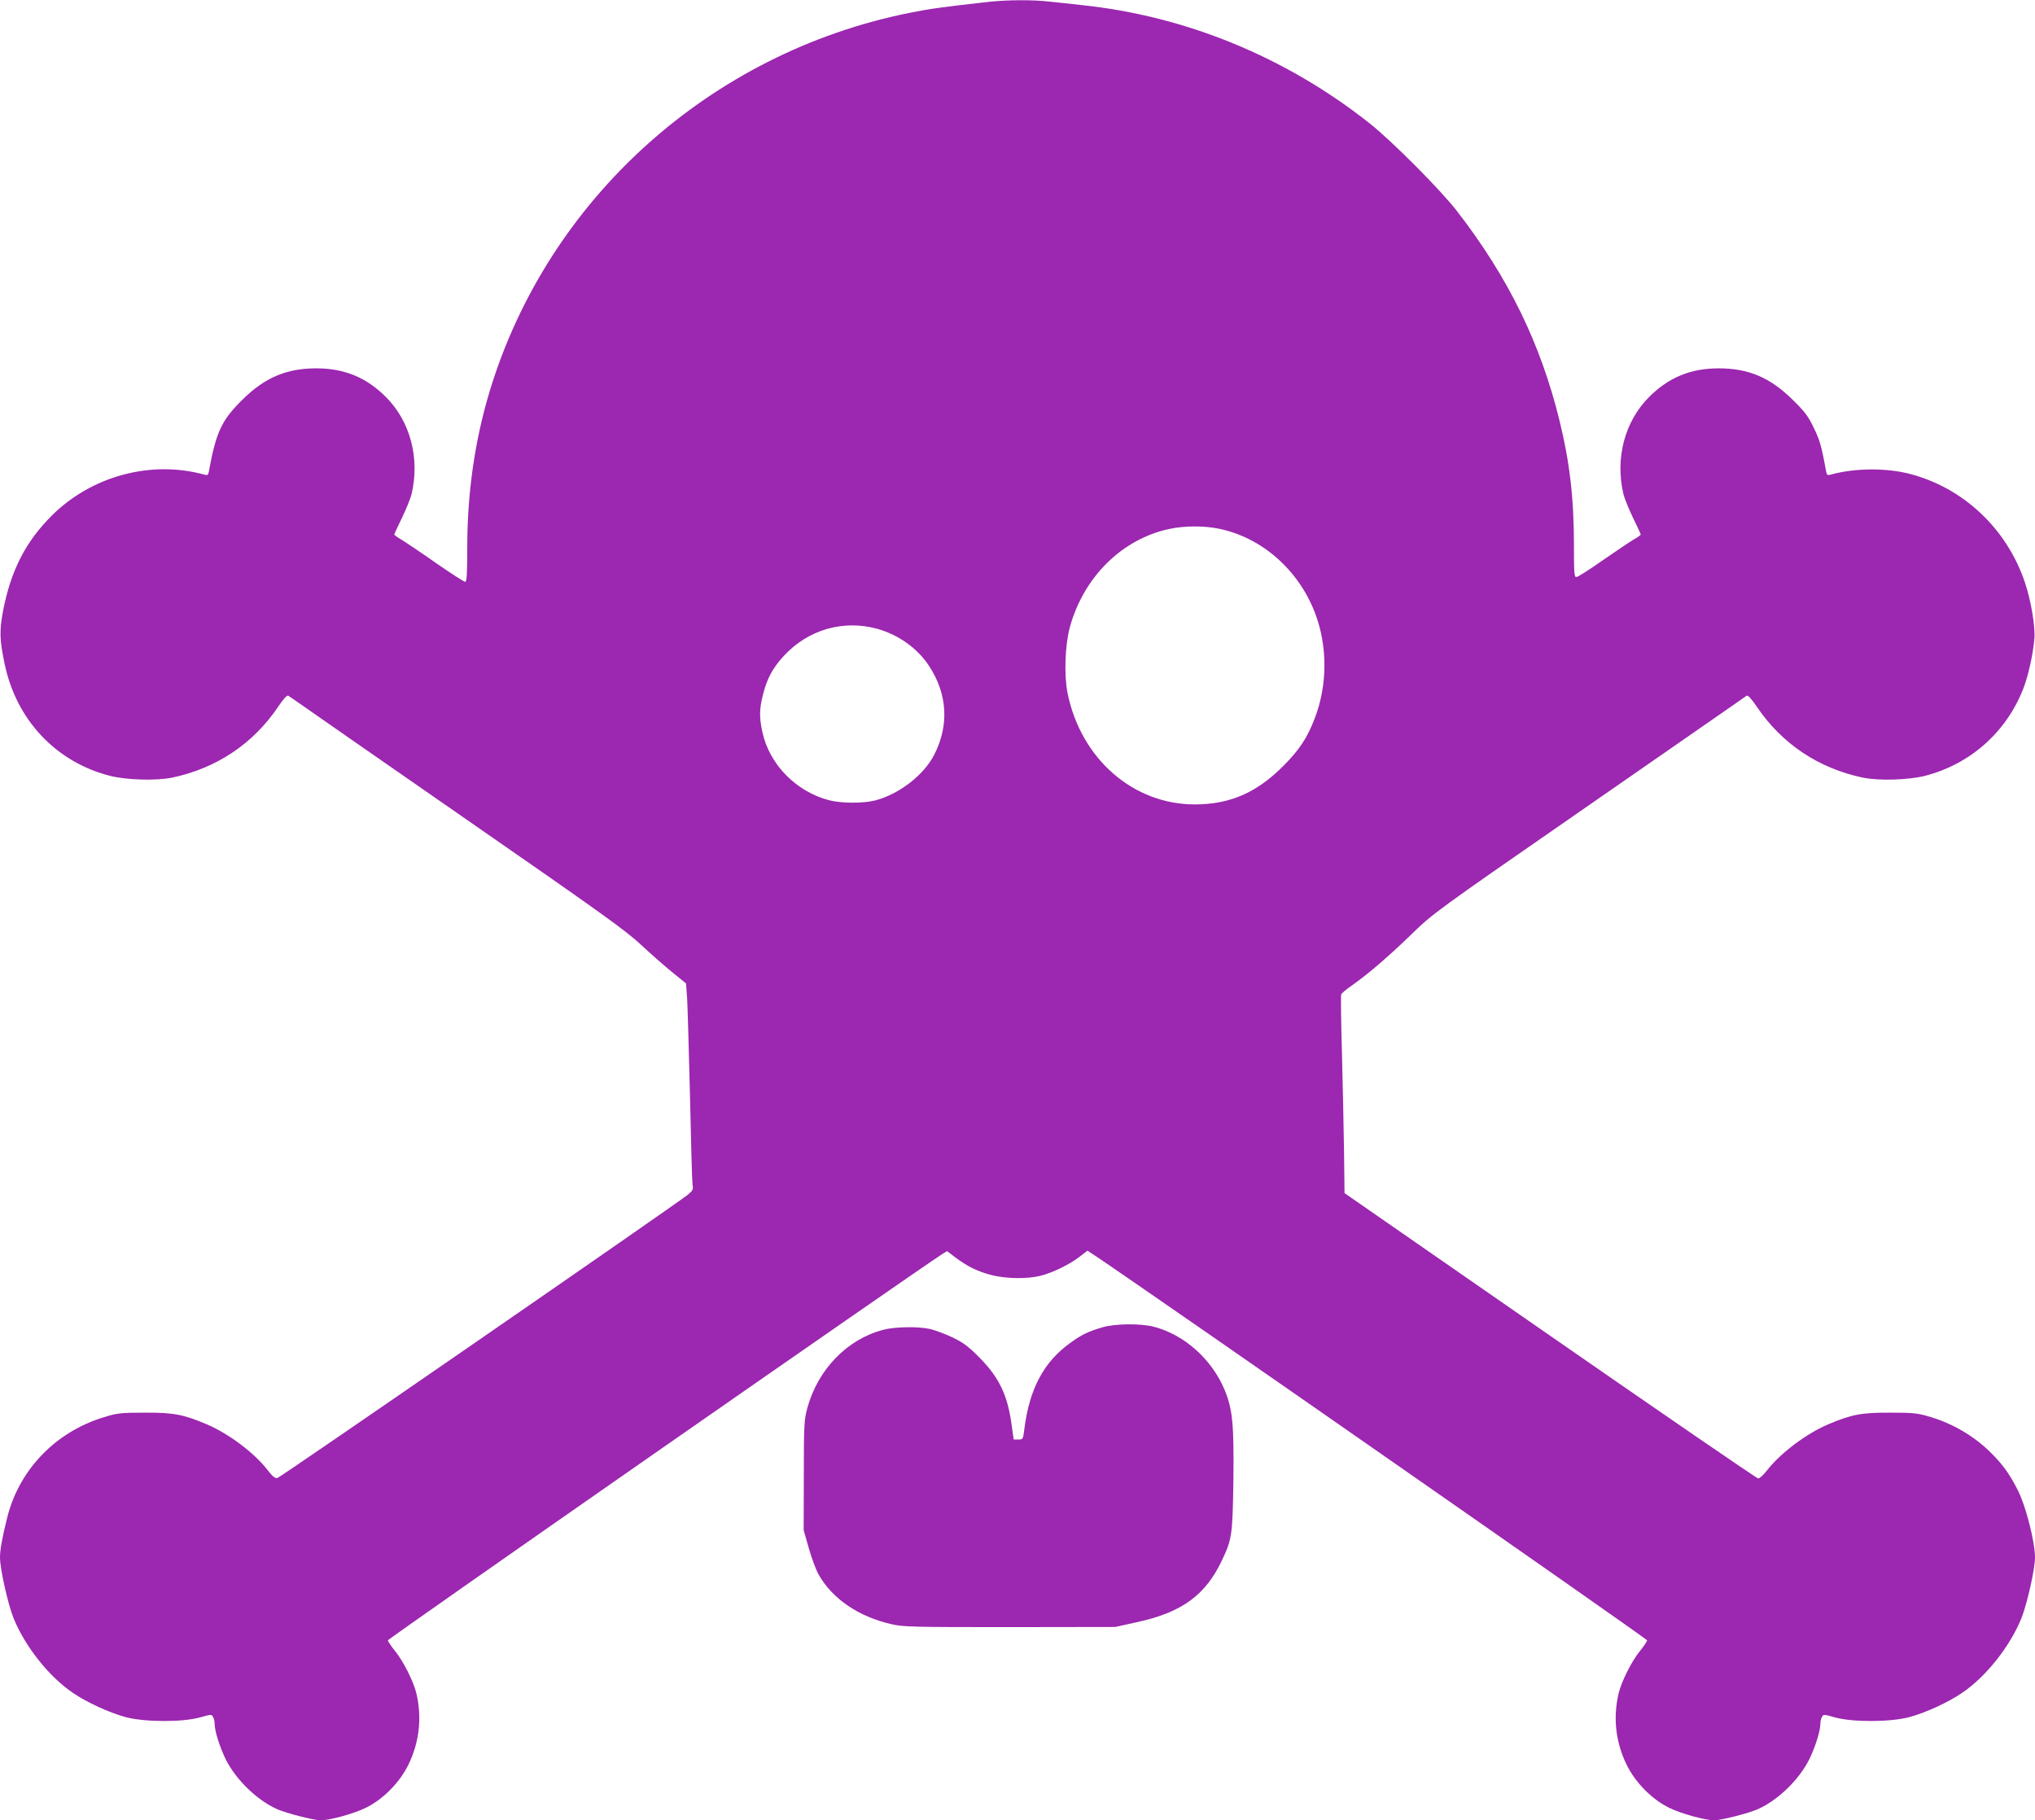 <?xml version="1.0" standalone="no"?>
<!DOCTYPE svg PUBLIC "-//W3C//DTD SVG 20010904//EN"
 "http://www.w3.org/TR/2001/REC-SVG-20010904/DTD/svg10.dtd">
<svg version="1.0" xmlns="http://www.w3.org/2000/svg"
 width="1280pt" height="1145pt" viewBox="0 0 1280 1145"
 preserveAspectRatio="xMidYMid meet">
<g transform="translate(0,1145) scale(0.1,-0.1)"
fill="#9c27b0" stroke="none">
<path d="M6225 11439 c-297 -33 -376 -44 -505 -70 -1254 -252 -2274 -1171
-2640 -2380 -94 -312 -141 -640 -141 -986 0 -164 -3 -213 -13 -213 -7 0 -91
54 -186 120 -95 67 -193 132 -216 146 -24 14 -44 28 -44 32 0 3 22 51 49 106
27 56 54 123 60 149 53 226 -9 458 -163 611 -122 122 -261 179 -436 179 -188
0 -325 -58 -466 -198 -131 -129 -165 -203 -211 -454 -3 -18 -8 -22 -26 -17
-335 93 -709 -7 -960 -256 -166 -165 -259 -347 -308 -602 -23 -123 -22 -179
10 -331 73 -354 324 -620 666 -706 105 -26 292 -31 390 -10 278 59 508 213
665 446 32 48 55 73 63 69 7 -4 32 -22 57 -39 25 -18 496 -346 1047 -728 861
-597 1019 -710 1115 -800 62 -58 151 -136 198 -174 l85 -69 7 -94 c3 -52 11
-329 18 -615 6 -286 13 -536 16 -556 6 -32 2 -38 -32 -66 -102 -79 -2561
-1777 -2579 -1780 -15 -3 -31 10 -62 50 -83 108 -245 229 -381 287 -148 63
-212 75 -392 74 -150 0 -173 -3 -255 -28 -304 -92 -533 -329 -609 -629 -31
-124 -46 -205 -46 -254 0 -72 49 -290 85 -381 72 -178 223 -369 374 -471 88
-60 230 -125 331 -152 117 -32 358 -33 468 -2 70 20 73 20 82 3 6 -10 10 -29
10 -42 0 -46 31 -144 69 -223 64 -129 197 -259 326 -316 57 -25 228 -69 272
-69 59 0 207 41 283 78 109 53 214 159 269 272 69 142 86 296 50 448 -18 76
-82 202 -132 264 -26 32 -47 63 -47 70 0 10 3337 2334 3486 2429 l31 19 54
-41 c75 -56 138 -87 227 -110 92 -23 224 -25 307 -4 76 19 187 73 247 121 l48
37 59 -39 c274 -182 3461 -2402 3461 -2412 0 -7 -21 -38 -47 -70 -50 -62 -114
-188 -132 -264 -36 -152 -19 -306 50 -448 55 -113 160 -219 269 -272 76 -37
224 -78 283 -78 44 0 215 44 272 69 129 57 262 187 326 316 38 79 69 177 69
223 0 13 4 32 10 42 9 17 12 17 82 -3 110 -31 351 -30 468 2 101 27 243 92
331 152 151 102 302 293 374 471 36 91 85 309 85 381 0 97 -57 321 -106 419
-47 93 -85 150 -149 217 -107 114 -247 201 -400 247 -82 25 -105 28 -255 28
-180 1 -244 -11 -392 -74 -136 -58 -297 -179 -381 -286 -23 -30 -49 -54 -58
-54 -8 0 -597 404 -1309 898 l-1293 897 -3 255 c-2 140 -8 418 -13 618 -6 200
-8 369 -5 377 3 7 33 33 67 56 104 73 235 186 377 324 133 129 150 142 1035
755 495 343 936 649 980 680 44 31 85 60 92 64 8 4 30 -21 63 -69 157 -233
387 -387 665 -446 98 -21 285 -16 390 10 284 72 512 272 620 546 31 77 62 215
71 315 7 76 -21 244 -61 361 -115 337 -389 593 -726 679 -149 38 -346 36 -496
-6 -18 -5 -23 -1 -26 17 -29 160 -40 199 -78 277 -35 73 -56 102 -133 177
-141 140 -278 198 -466 198 -175 0 -314 -57 -436 -179 -154 -153 -216 -385
-163 -611 6 -26 33 -93 60 -149 27 -55 49 -103 49 -106 0 -4 -20 -18 -45 -32
-25 -15 -112 -74 -195 -131 -82 -58 -156 -105 -165 -105 -13 0 -15 27 -15 198
0 296 -26 523 -91 787 -119 485 -321 898 -643 1315 -104 135 -409 441 -551
554 -528 418 -1159 677 -1820 745 -60 7 -149 16 -196 21 -100 12 -261 11 -374
-1z m1443 -3315 c267 -55 497 -256 602 -526 81 -209 81 -457 -1 -668 -47 -123
-97 -198 -199 -300 -167 -167 -335 -240 -555 -240 -388 0 -717 288 -800 700
-23 113 -16 302 14 414 87 317 329 556 627 619 92 20 217 21 312 1z m-2148
-630 c133 -38 251 -122 323 -232 116 -176 128 -371 35 -556 -65 -130 -221
-251 -373 -291 -76 -19 -210 -19 -289 1 -209 54 -378 227 -421 431 -20 92 -19
146 5 237 25 99 61 165 130 240 153 166 375 230 590 170z"/>
<path d="M6935 3101 c-89 -26 -131 -46 -200 -96 -169 -120 -260 -290 -292
-545 -8 -64 -9 -65 -38 -65 l-29 0 -12 85 c-25 193 -79 305 -204 431 -70 71
-100 93 -170 127 -47 22 -109 45 -139 52 -73 17 -223 15 -296 -5 -226 -59
-410 -248 -477 -492 -20 -73 -22 -102 -22 -423 l-1 -345 33 -116 c18 -63 46
-138 62 -165 86 -151 250 -263 455 -310 74 -18 131 -19 745 -19 l665 1 145 32
c275 61 423 169 526 387 63 133 67 158 72 506 4 347 -5 442 -53 561 -80 196
-256 354 -450 403 -81 21 -243 19 -320 -4z"/>
</g>
</svg>
